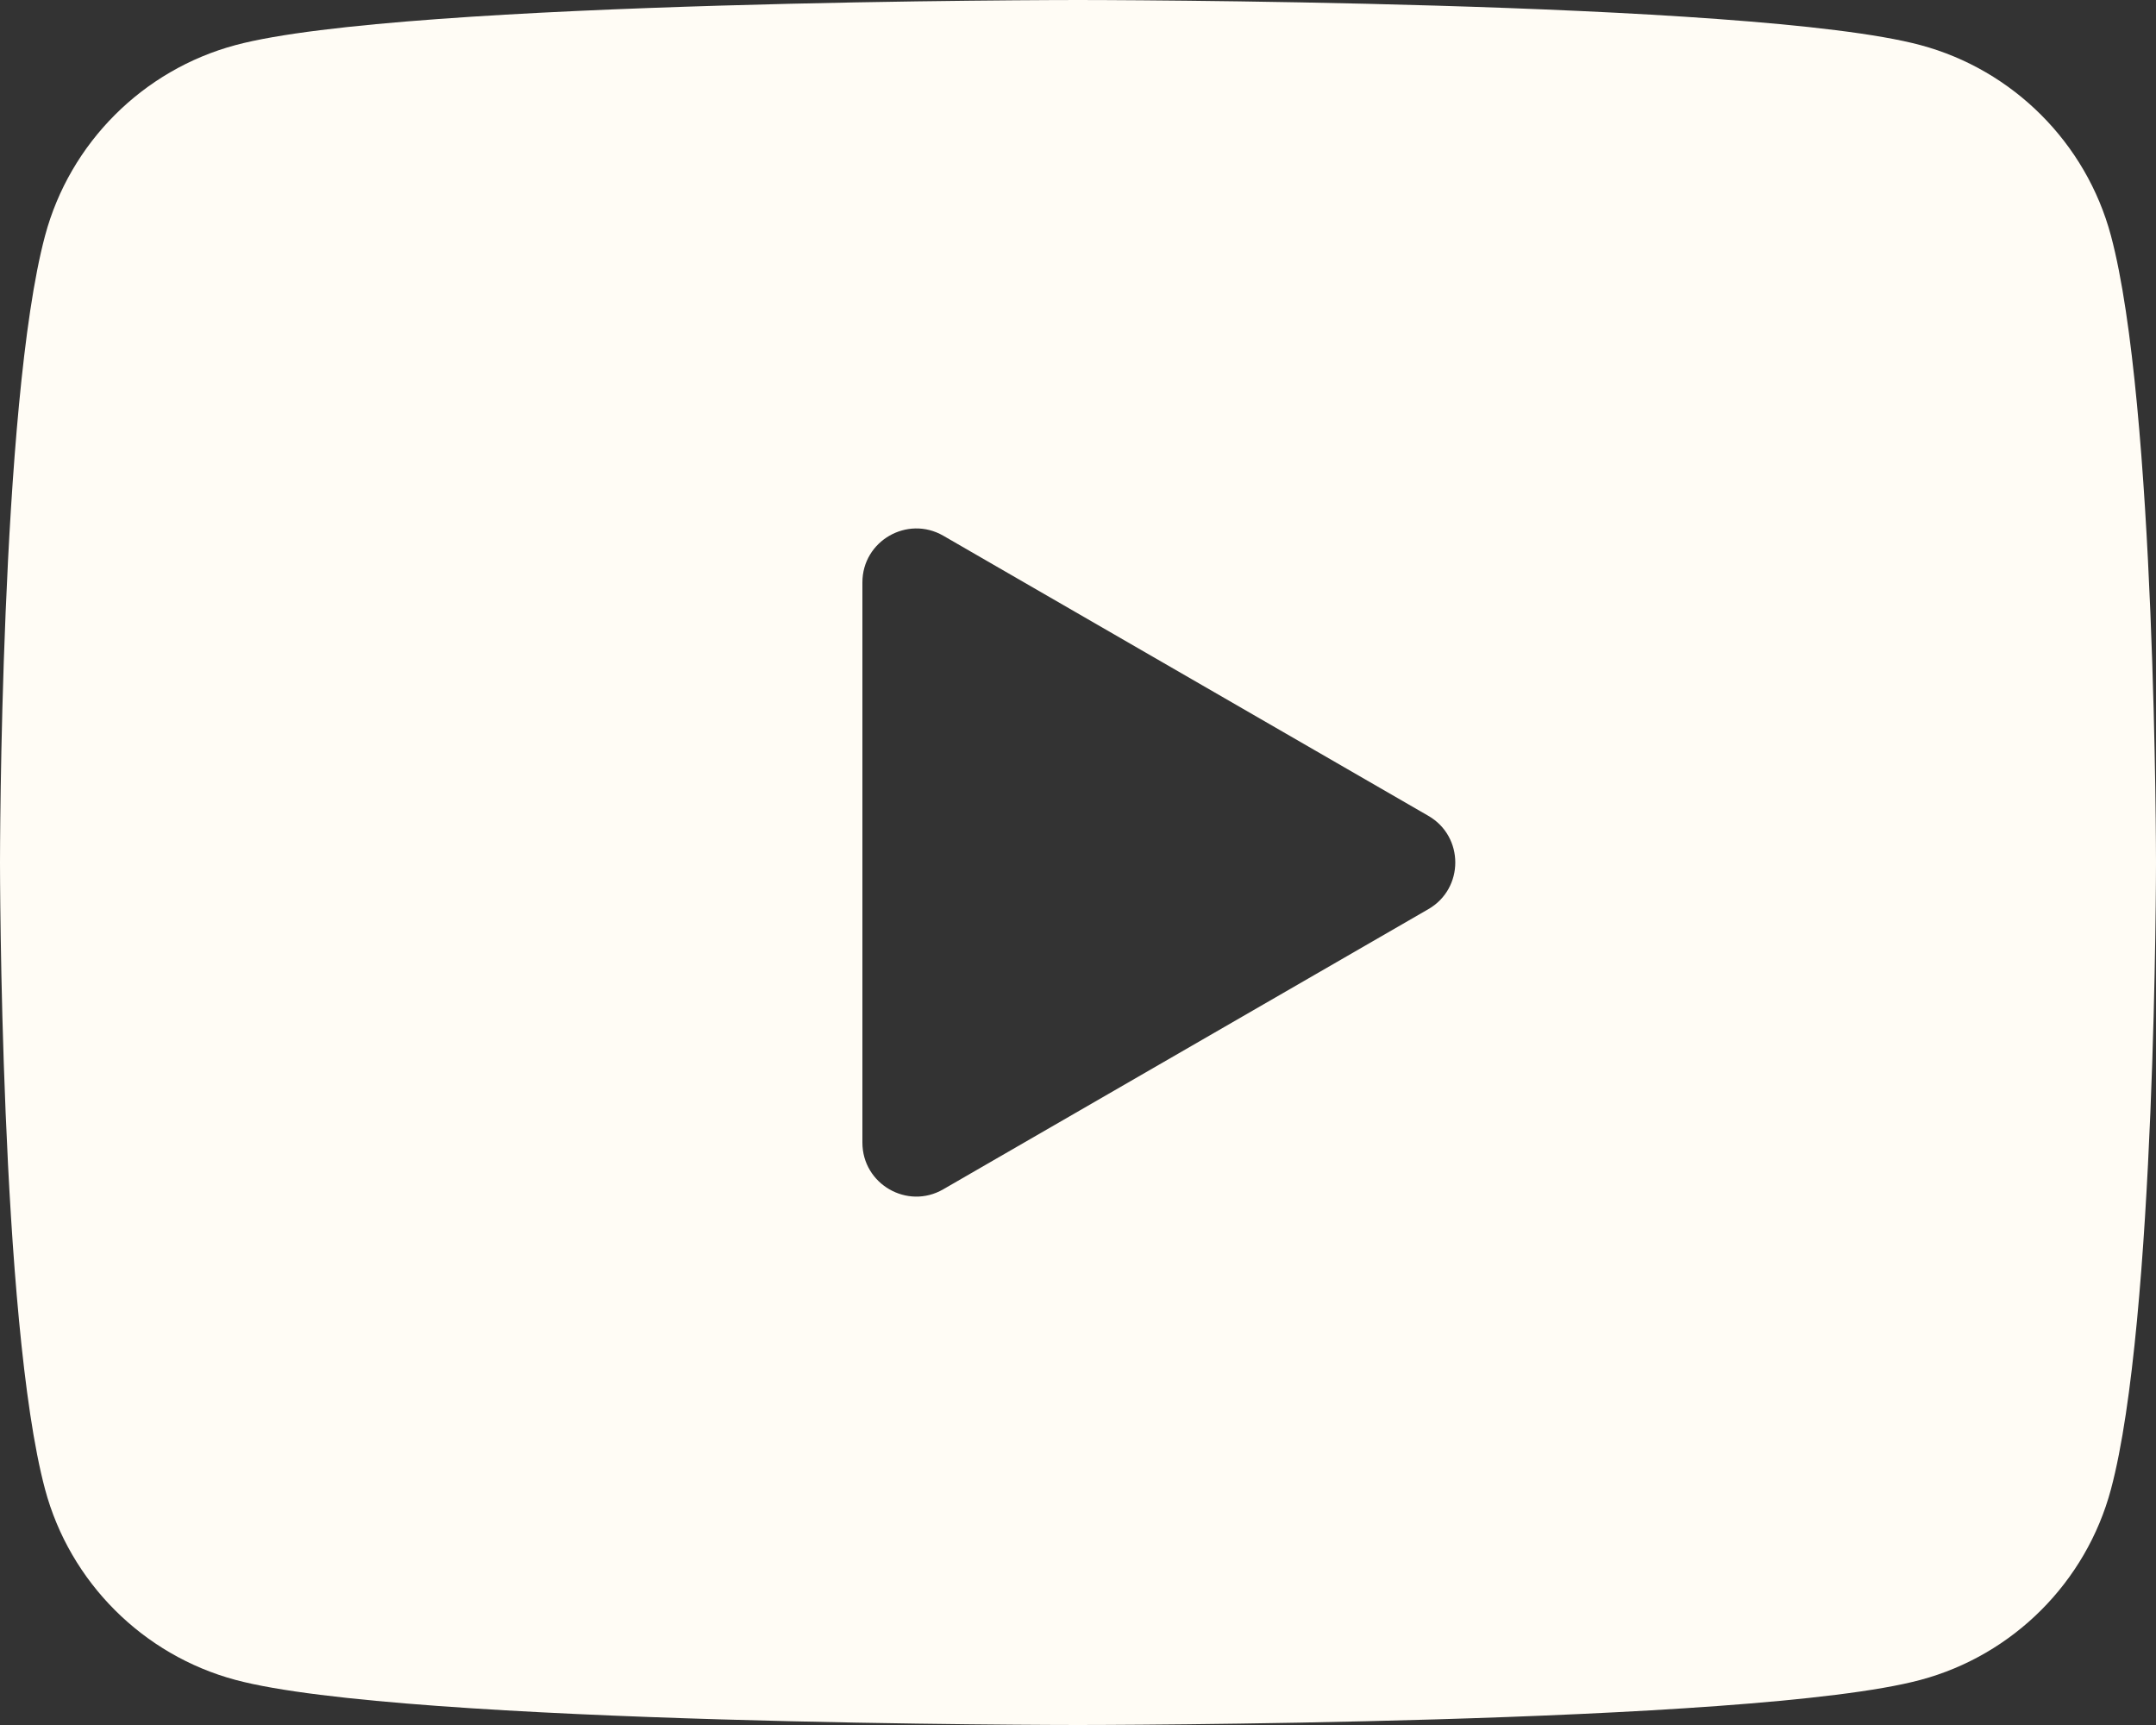 <?xml version="1.0" encoding="UTF-8"?> <svg xmlns="http://www.w3.org/2000/svg" width="50" height="40" viewBox="0 0 50 40" fill="none"><rect x="0" y="0" width="50" height="40" fill="#333333" stroke="none"/> <path d="M48.955 5.465C48.38 3.315 46.685 1.62 44.535 1.045C40.635 5.21541e-07 25 0 25 0C25 0 9.365 5.21541e-07 5.465 1.045C3.315 1.62 1.62 3.315 1.045 5.465C-7.45058e-08 9.365 0 20 0 20C0 20 -7.45058e-08 30.635 1.045 34.535C1.62 36.685 3.315 38.38 5.465 38.955C9.365 40 25 40 25 40C25 40 40.635 40 44.535 38.955C46.688 38.38 48.38 36.685 48.955 34.535C50 30.635 50 20 50 20C50 20 50 9.365 48.955 5.465ZM20 26.495V13.505C20 12.543 21.043 11.943 21.875 12.422L33.125 18.918C33.958 19.398 33.958 20.602 33.125 21.082L21.875 27.578C21.043 28.06 20 27.457 20 26.495Z" fill="#FFFCF5"></path> </svg> 